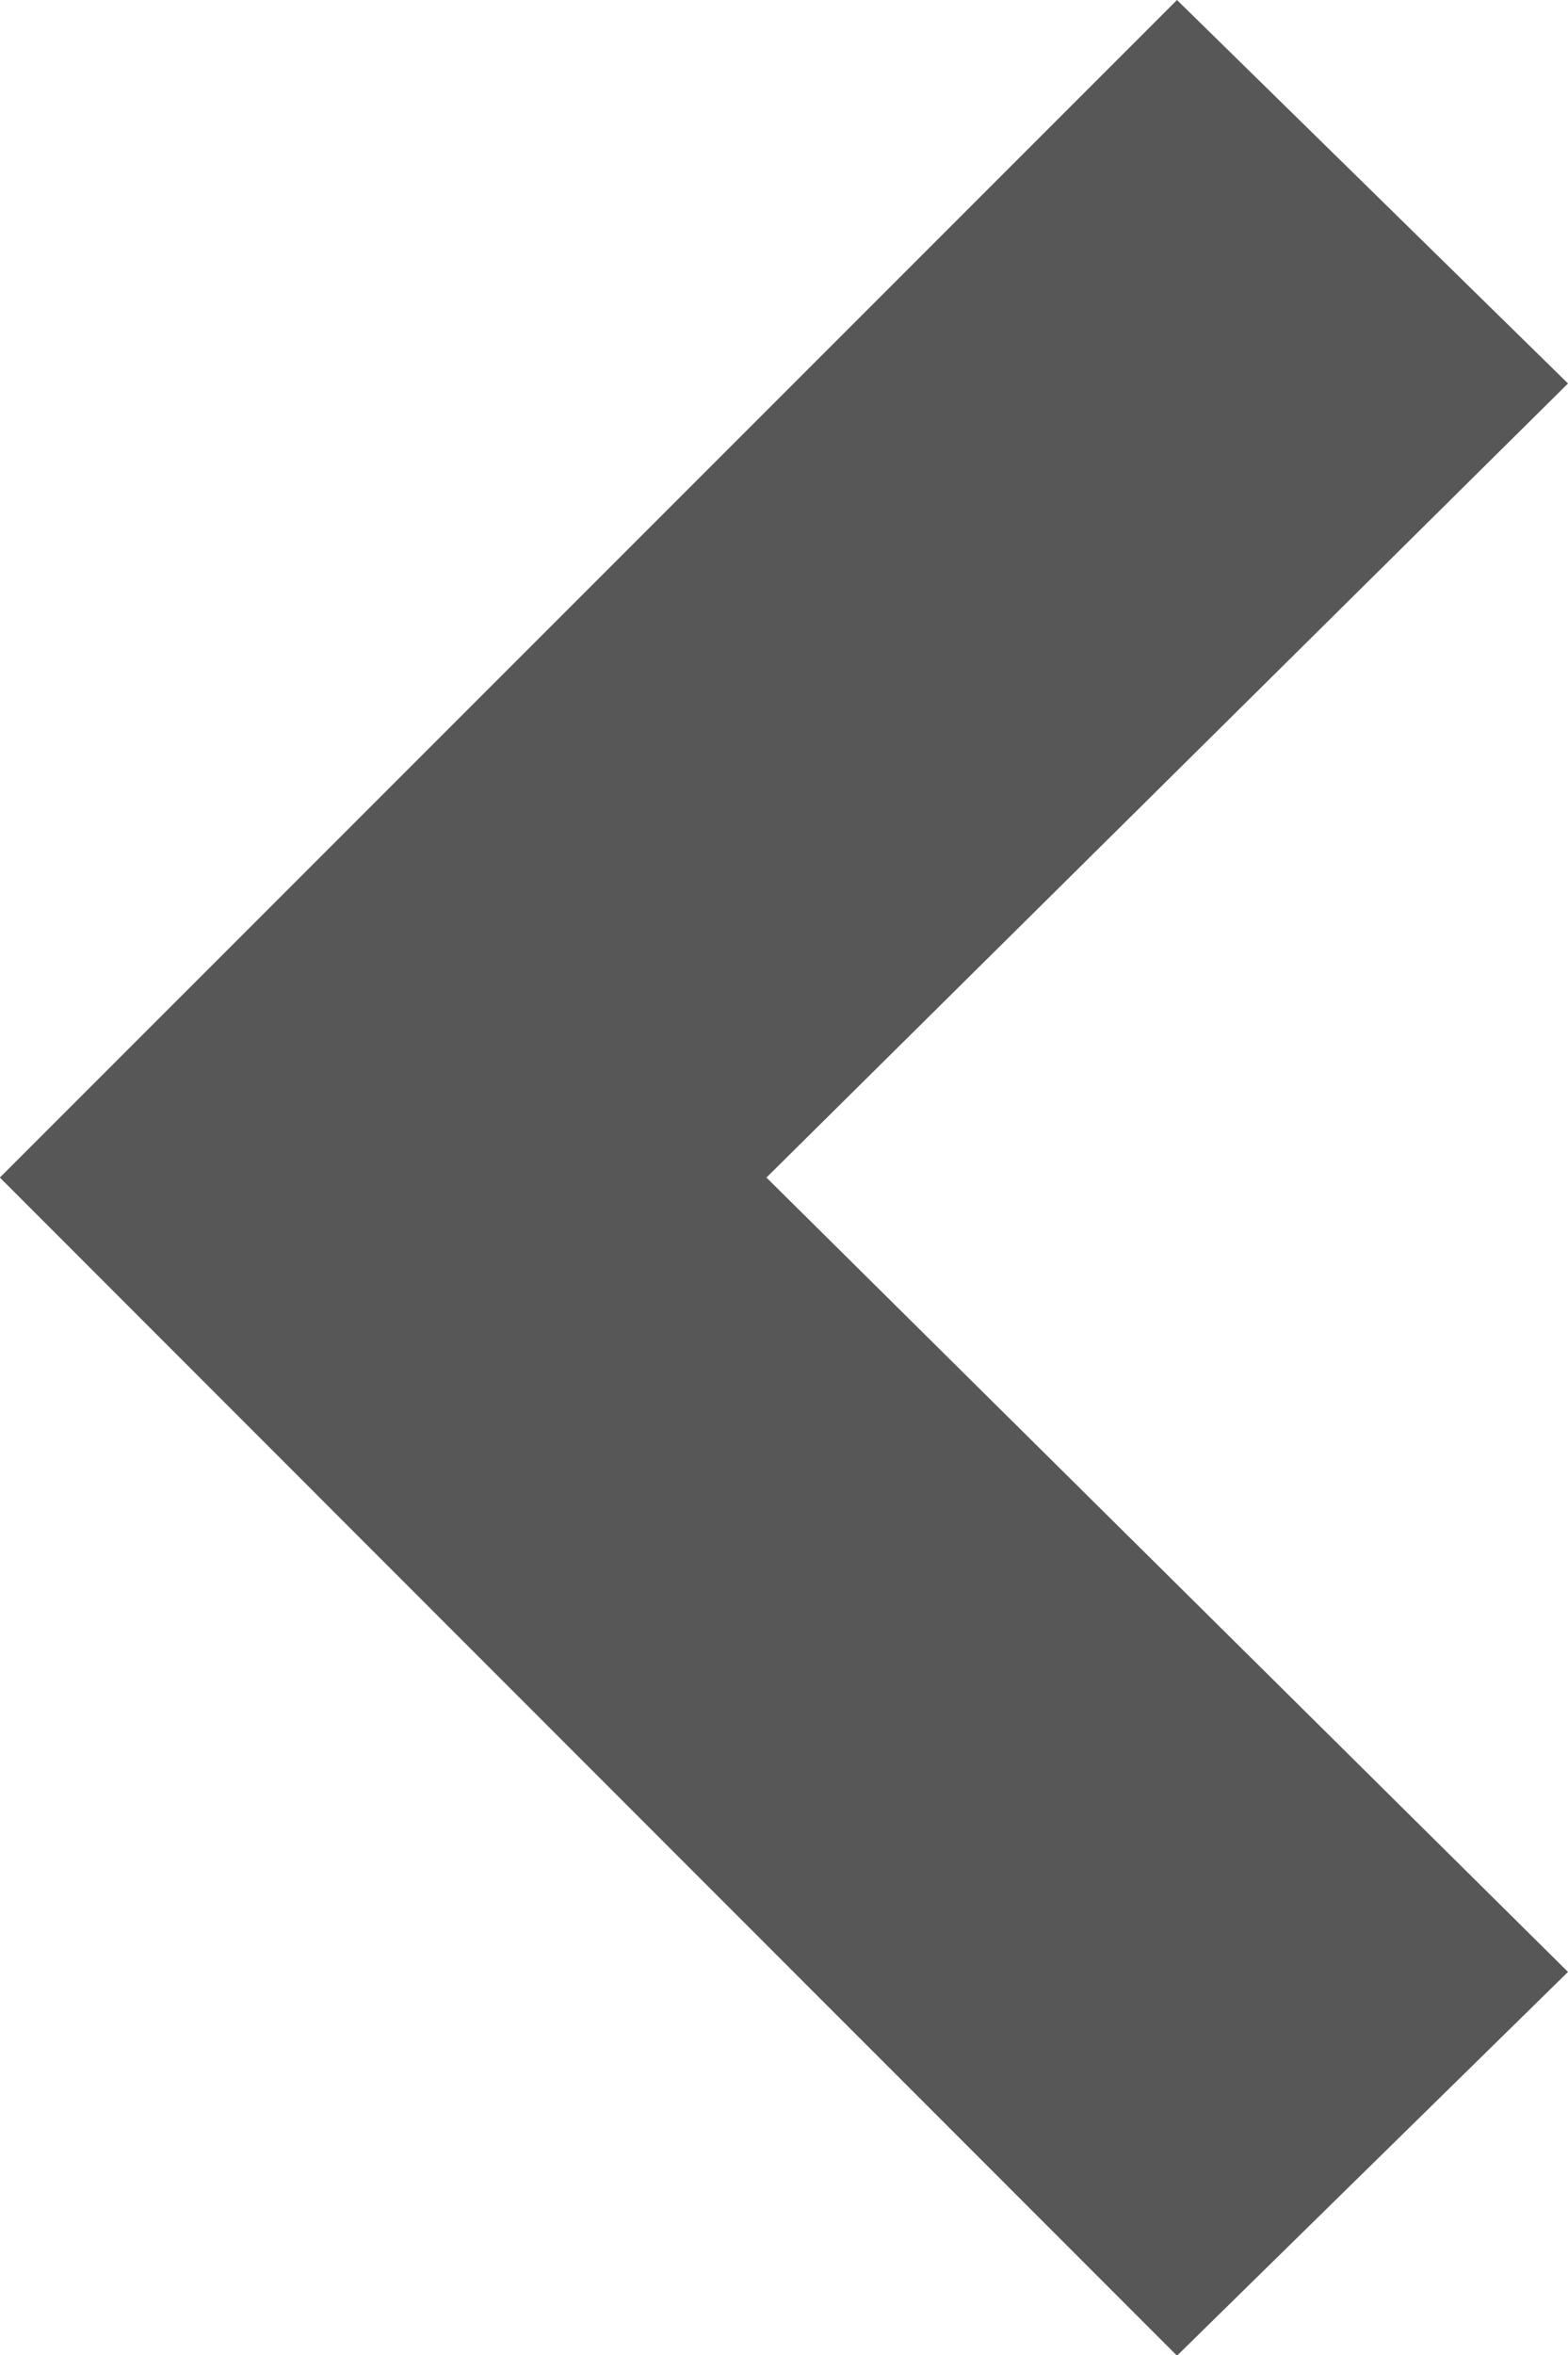 <svg xmlns="http://www.w3.org/2000/svg" width="10.988" height="16.496" viewBox="0 0 10.988 16.496">
    <defs>
        <style>
            .cls-1{fill:#575757}
        </style>
    </defs>
    <path id="Arrow-left-blog" d="M2.686 0L0 2.74l8.248 8.249L16.5 2.74 13.812 0 8.248 5.617z" class="cls-1" transform="rotate(90 5.494 5.494)"/>
</svg>

